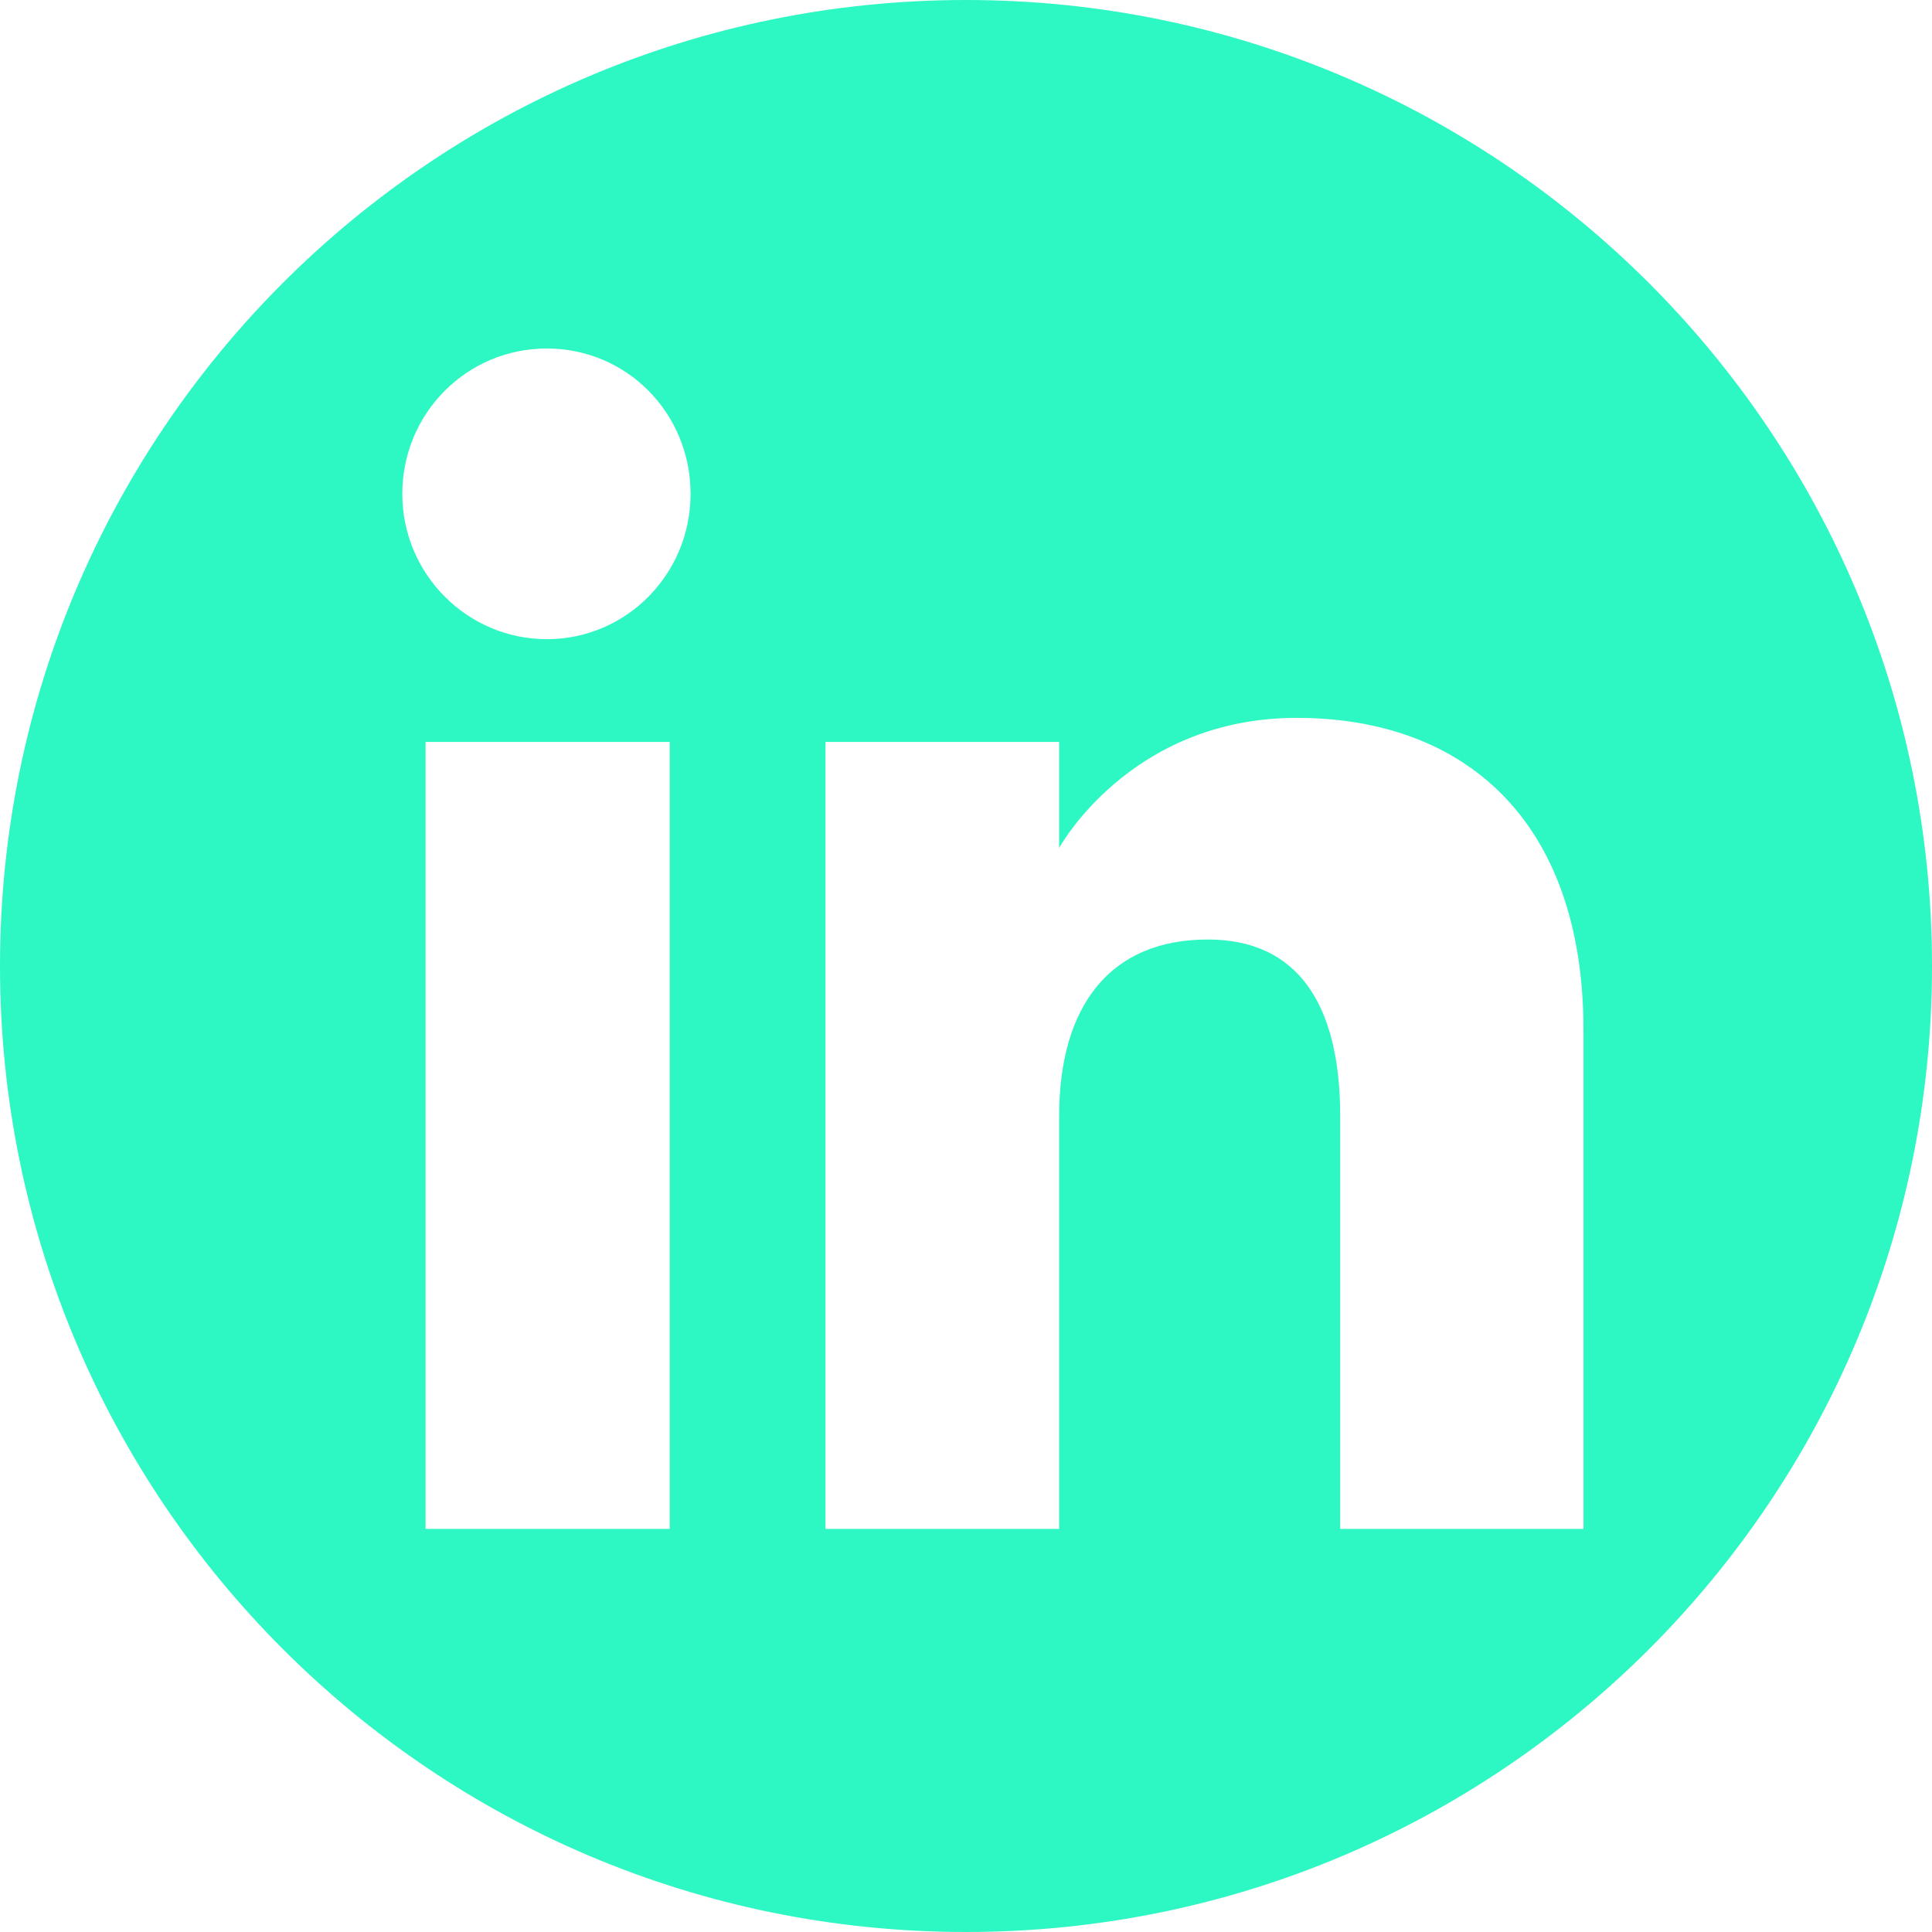 <?xml version="1.0" encoding="UTF-8"?>
<svg id="Layer_2" data-name="Layer 2" xmlns="http://www.w3.org/2000/svg" viewBox="0 0 24.06 24.06">
  <defs>
    <style>
      .cls-1 {
        fill: #2df7c2;
        fill-rule: evenodd;
        stroke-width: 0px;
      }
    </style>
  </defs>
  <g id="Layer_1-2" data-name="Layer 1">
    <path class="cls-1" d="M12.03,0C5.38,0,0,5.39,0,12.03s5.38,12.03,12.03,12.03,12.03-5.39,12.03-12.03S18.67,0,12.03,0ZM8.34,19.04h-3.04v-9.8h3.04v9.8ZM6.81,7.96c-.99,0-1.8-.81-1.8-1.81s.8-1.81,1.8-1.81,1.79.81,1.79,1.81-.8,1.81-1.79,1.81ZM19.71,19.04h-3.02v-5.14c0-1.41-.54-2.2-1.65-2.2-1.21,0-1.85.82-1.85,2.2v5.14h-2.91v-9.8h2.91v1.32s.88-1.62,2.96-1.62,3.57,1.27,3.57,3.89v6.21Z"/>
  </g>
</svg>